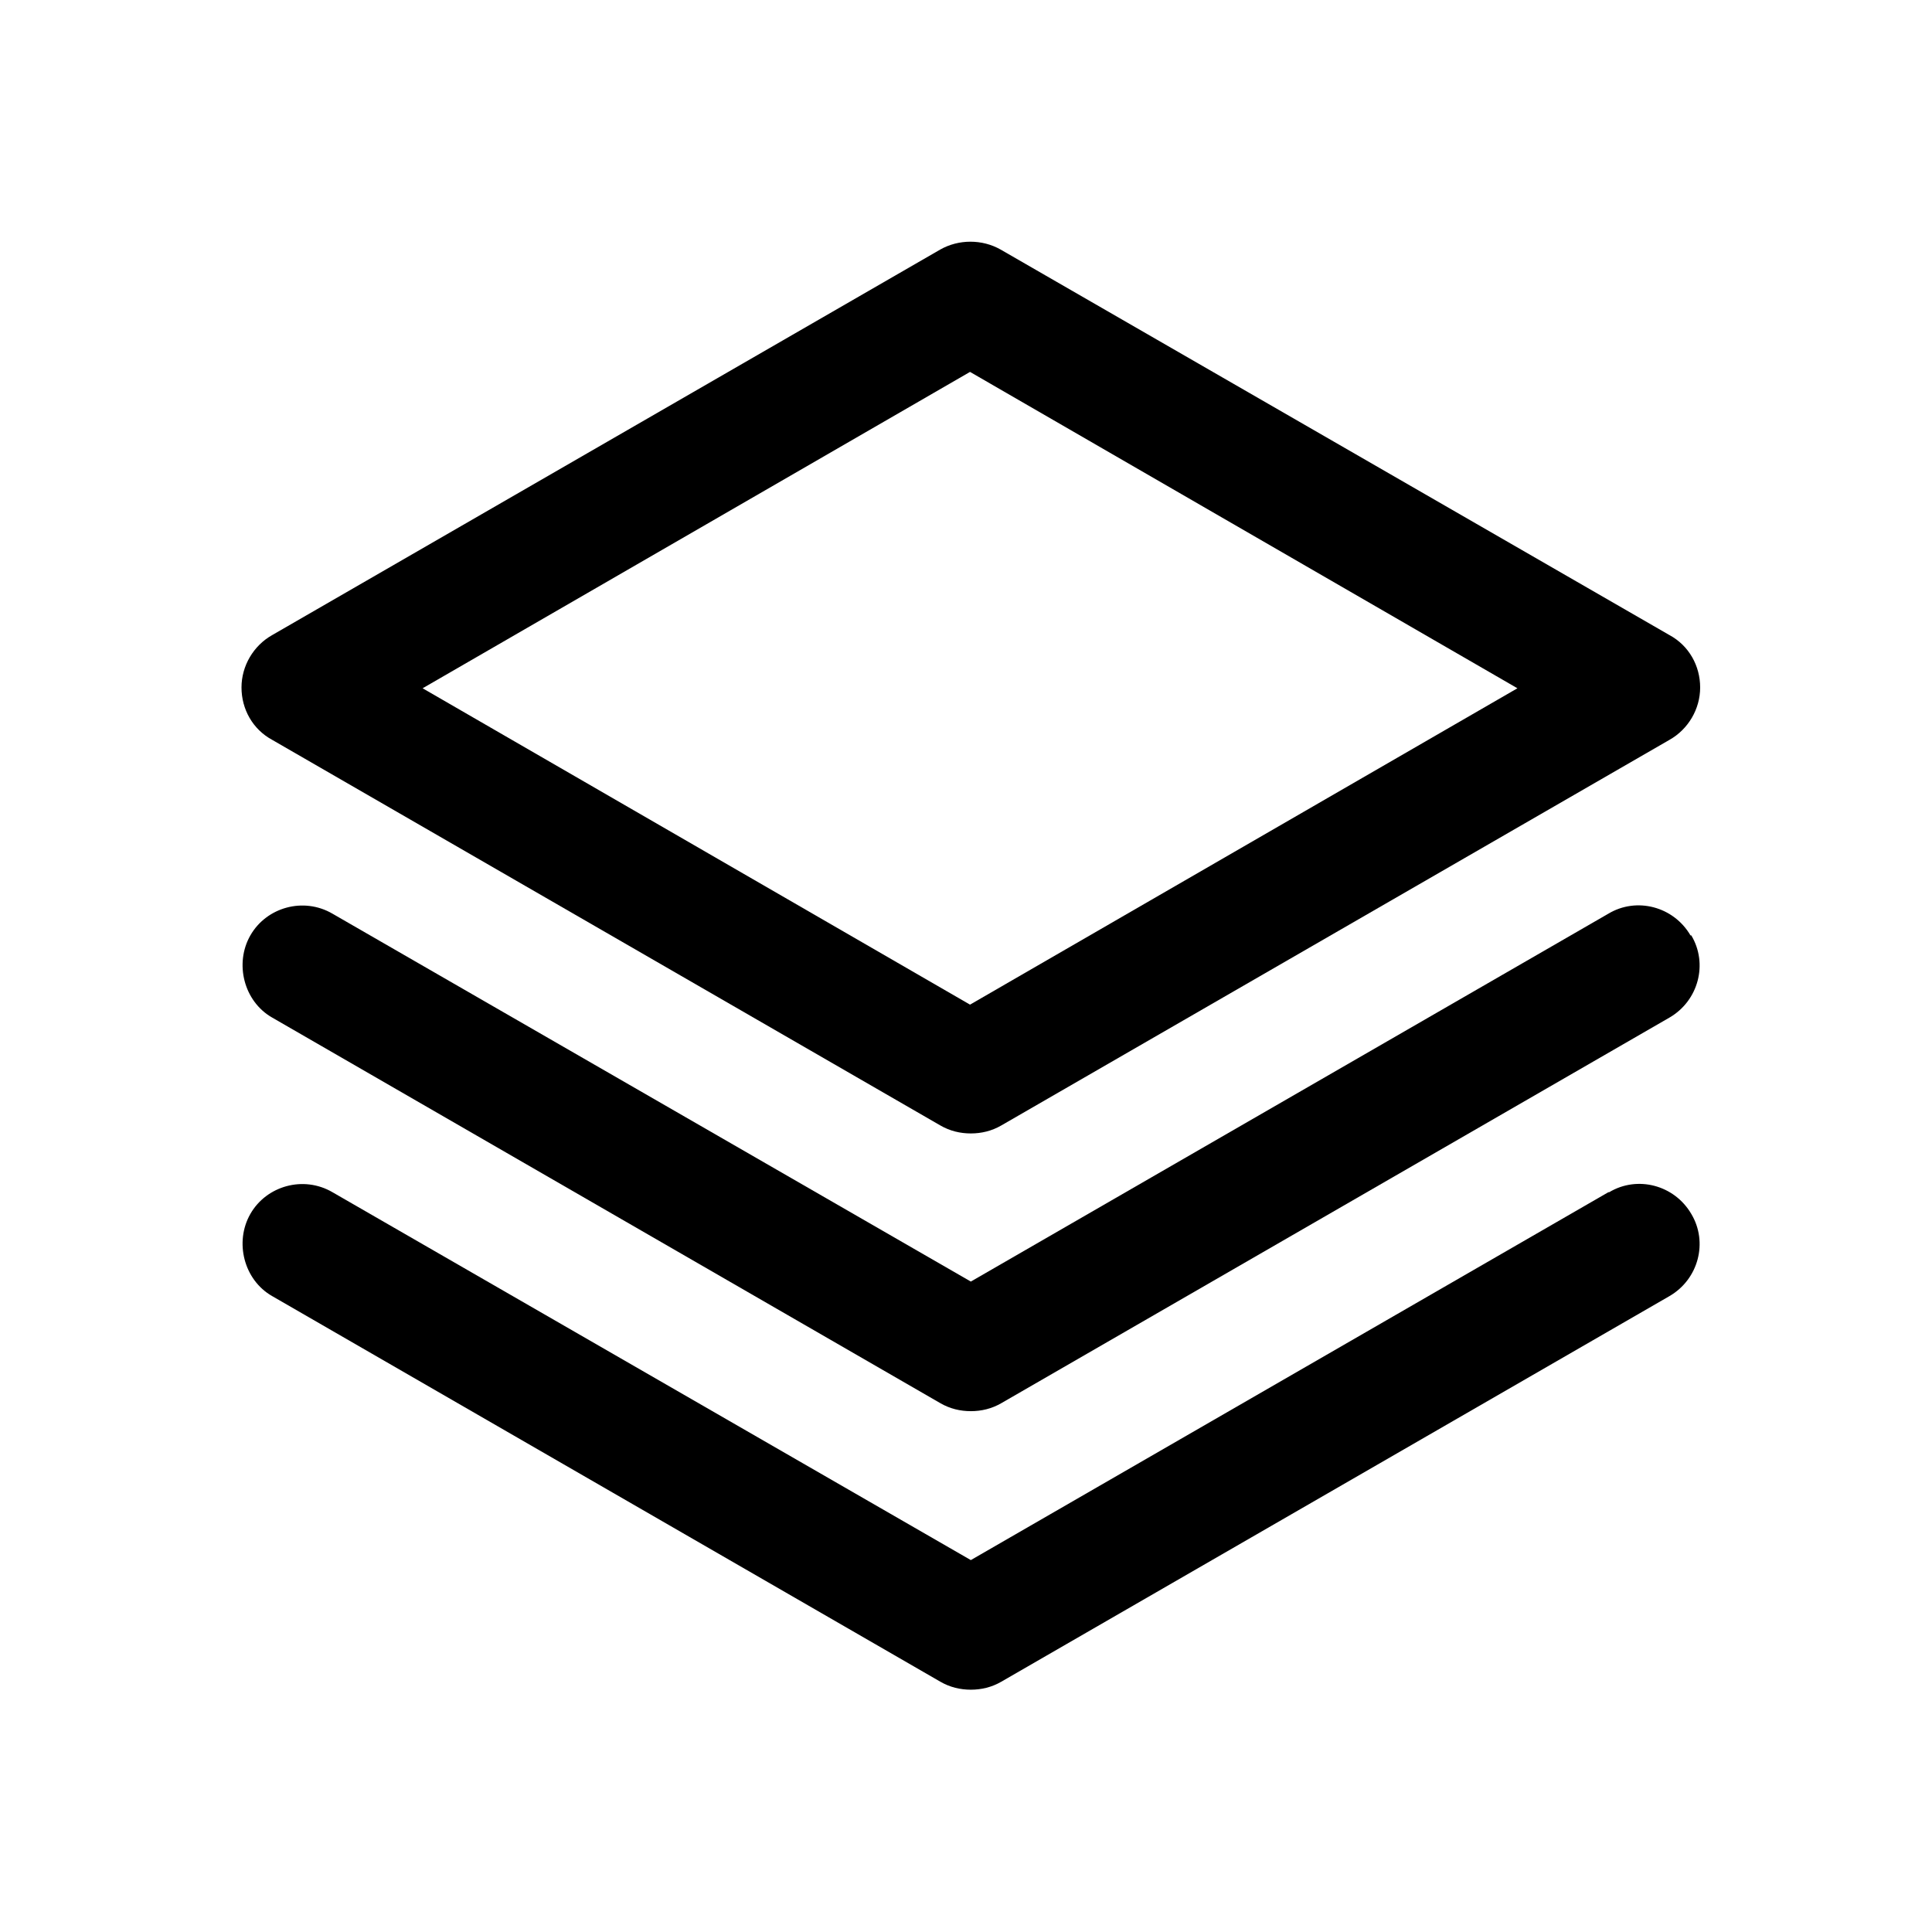 <?xml version="1.0" encoding="UTF-8"?>
<svg id="Design" xmlns="http://www.w3.org/2000/svg" viewBox="0 0 24 24">
  <defs>
    <style>
      .cls-1 {
        fill: none;
      }
    </style>
  </defs>
  <polygon class="cls-1" points="18.85 8.54 12.05 4.62 5.25 8.54 12.05 12.47 18.85 8.54"/>
  <path d="M3.38,9.19l8.3,4.79c.12.07.25.1.38.1s.26-.03.38-.1l8.3-4.79c.23-.13.38-.38.38-.65s-.14-.52-.38-.65L12.43,3.1c-.23-.13-.52-.13-.75,0L3.38,7.89c-.23.13-.38.38-.38.65s.14.52.38.65ZM12.05,4.62l6.8,3.93-6.8,3.93-6.8-3.93,6.8-3.93Z"/>
  <path d="M21,11.62c-.21-.36-.67-.48-1.02-.27l-7.92,4.57-7.93-4.57c-.36-.21-.82-.08-1.02.27s-.08.82.27,1.02l8.3,4.79c.12.07.25.1.38.1s.26-.03.38-.1l8.3-4.79c.36-.21.48-.67.27-1.02Z"/>
  <path d="M19.98,14.81l-7.92,4.57-7.93-4.57c-.36-.21-.82-.08-1.02.27s-.08.82.27,1.02l8.3,4.79c.12.07.25.1.38.1s.26-.03.38-.1l8.3-4.79c.36-.21.48-.67.27-1.02-.21-.36-.67-.48-1.02-.27Z"/>
</svg>